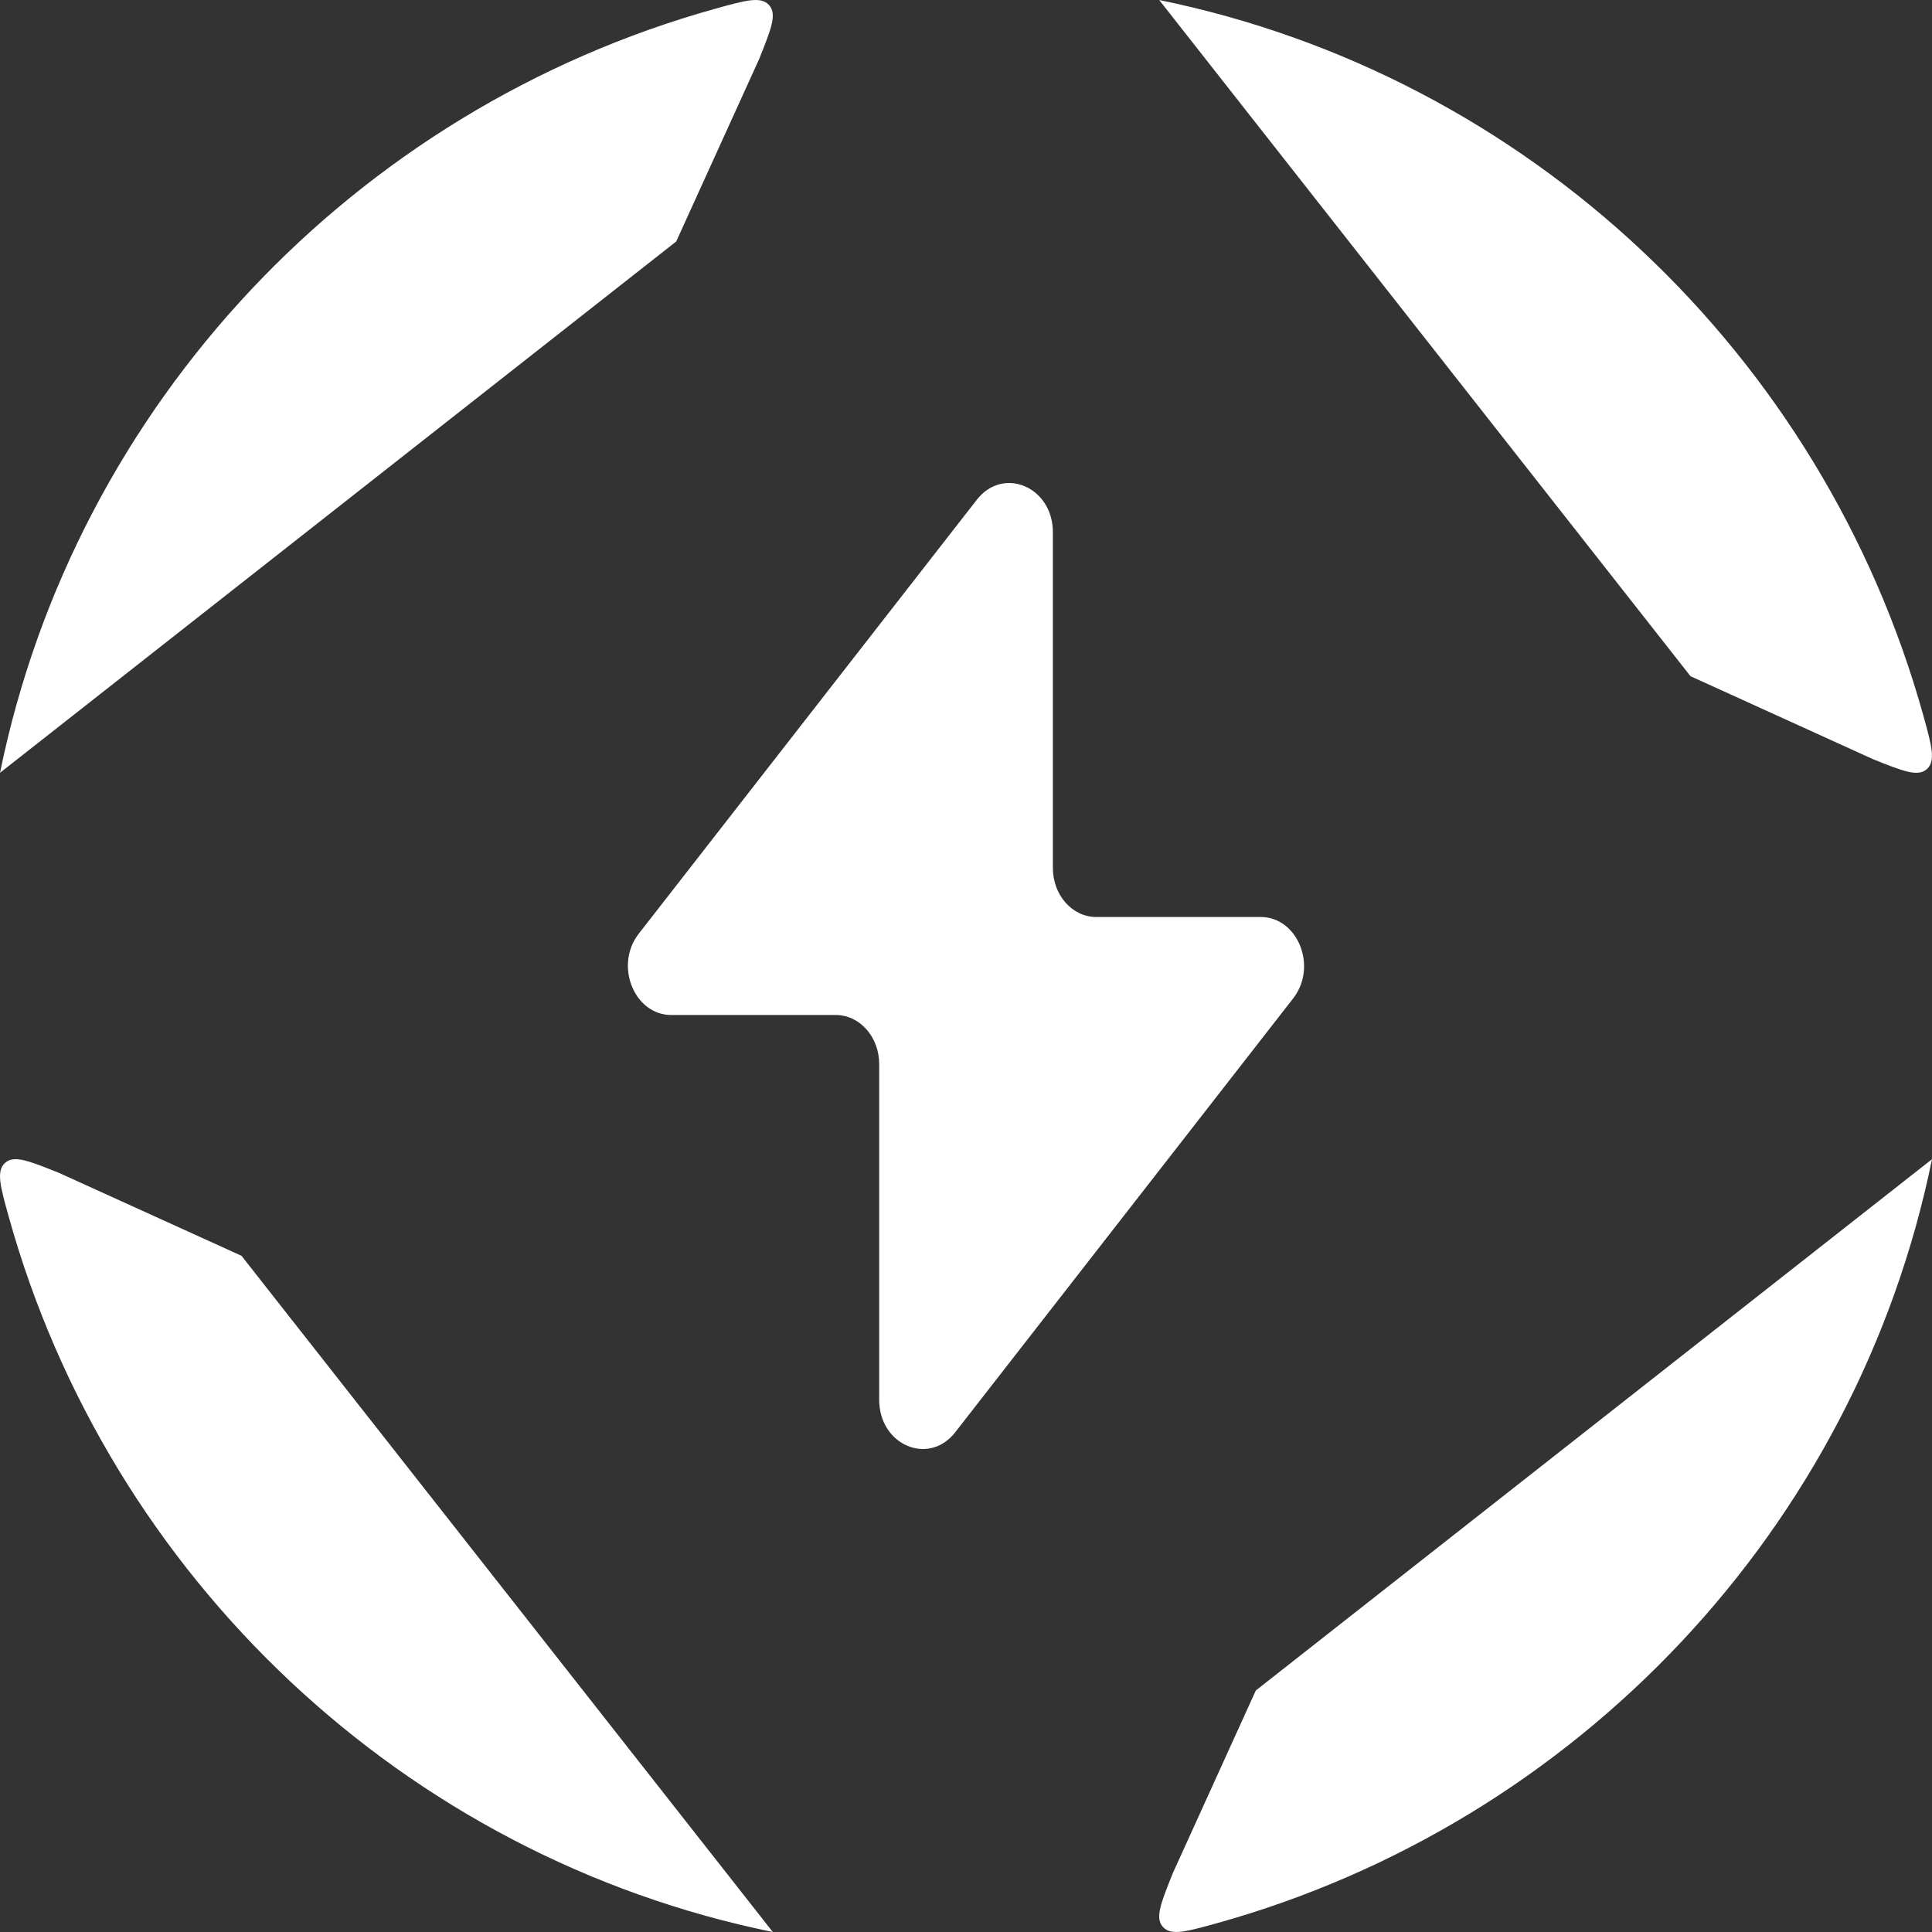<svg xmlns="http://www.w3.org/2000/svg" width="30" height="30" viewBox="0 0 30 30" fill="none"><rect x="0" y="0" width="30" height="30" fill="#333333" stroke="none"/><path d="M0 12C1.17 6.276 5.505 1.695 11.109 0.135C11.58 0.004 11.814 -0.061 11.941 0.078C12.069 0.219 11.975 0.45 11.789 0.915L10.5 3.75M18 0C23.724 1.17 28.305 5.505 29.865 11.109C29.995 11.58 30.061 11.814 29.922 11.941C29.781 12.069 29.55 11.975 29.085 11.789L26.25 10.5M30 18C28.83 23.724 24.495 28.305 18.891 29.865C18.42 29.995 18.186 30.061 18.058 29.922C17.931 29.781 18.026 29.55 18.212 29.085L19.5 26.25M12 30C6.276 28.83 1.695 24.495 0.135 18.891C0.004 18.42 -0.061 18.186 0.078 18.058C0.219 17.931 0.45 18.026 0.915 18.212L3.75 19.5M9.919 14.498L15.168 7.76C15.579 7.233 16.349 7.561 16.349 8.264V13.477C16.349 13.898 16.648 14.239 17.022 14.239H19.575C20.154 14.239 20.463 15.011 20.081 15.502L14.832 22.241C14.421 22.767 13.652 22.439 13.652 21.736V16.523C13.652 16.102 13.351 15.761 12.978 15.761H10.425C9.846 15.761 9.536 14.989 9.919 14.498Z" fill="white"></path></svg>
